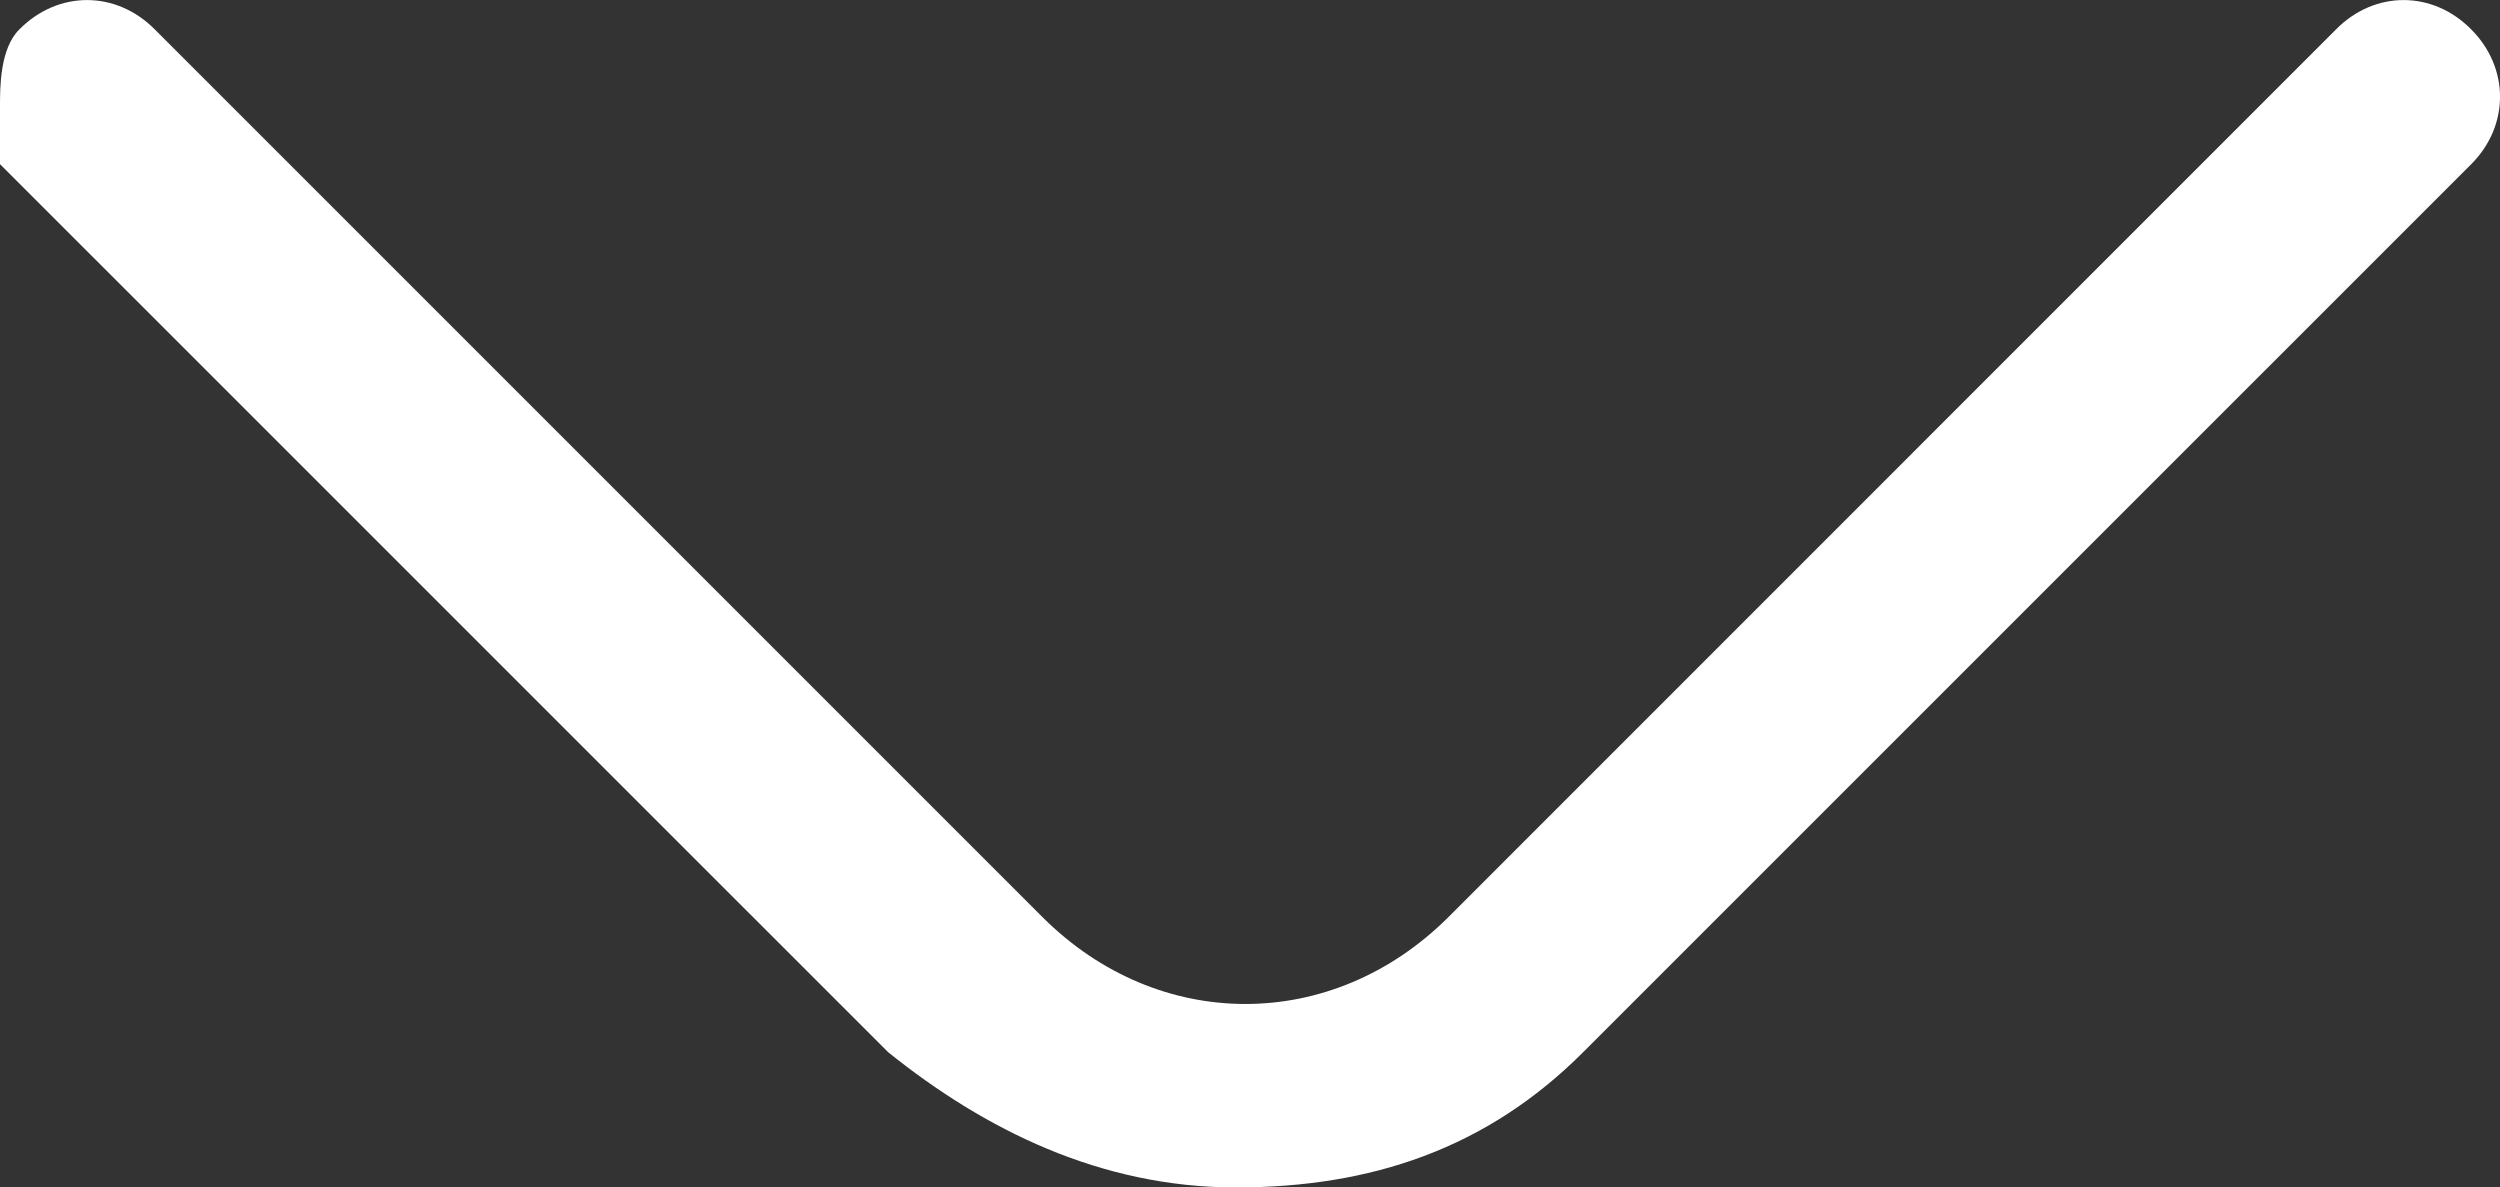 <?xml version="1.0" encoding="utf-8"?>
<!-- Generator: Adobe Illustrator 16.0.0, SVG Export Plug-In . SVG Version: 6.00 Build 0)  -->
<!DOCTYPE svg PUBLIC "-//W3C//DTD SVG 1.1//EN" "http://www.w3.org/Graphics/SVG/1.1/DTD/svg11.dtd">
<svg version="1.1" id="Capa_1" xmlns="http://www.w3.org/2000/svg" xmlns:xlink="http://www.w3.org/1999/xlink" x="0px" y="0px"
	 width="29.593px" height="14.056px" viewBox="0 0 29.593 14.056" enable-background="new 0 0 29.593 14.056" xml:space="preserve">
<rect x="0" y="0" width="29.593" height="14.056" fill="#333333" stroke="none"/>
<g>
	<g>
		<g>
			<path fill="#FFFFFF" d="M0,1.259C0,1.03,0,0.575,0.229,0.348c0.459-0.463,1.143-0.463,1.603,0l10.511,10.511
				c1.371,1.367,3.426,1.367,4.799,0L27.652,0.348c0.457-0.463,1.143-0.463,1.6,0c0.455,0.456,0.455,1.14,0,1.596L18.741,12.454
				c-1.144,1.146-2.515,1.602-4.112,1.602c-1.603,0-2.975-0.684-4.117-1.602L0,1.943C0,1.943,0,1.487,0,1.259z"/>
		</g>
	</g>
</g>
</svg>
